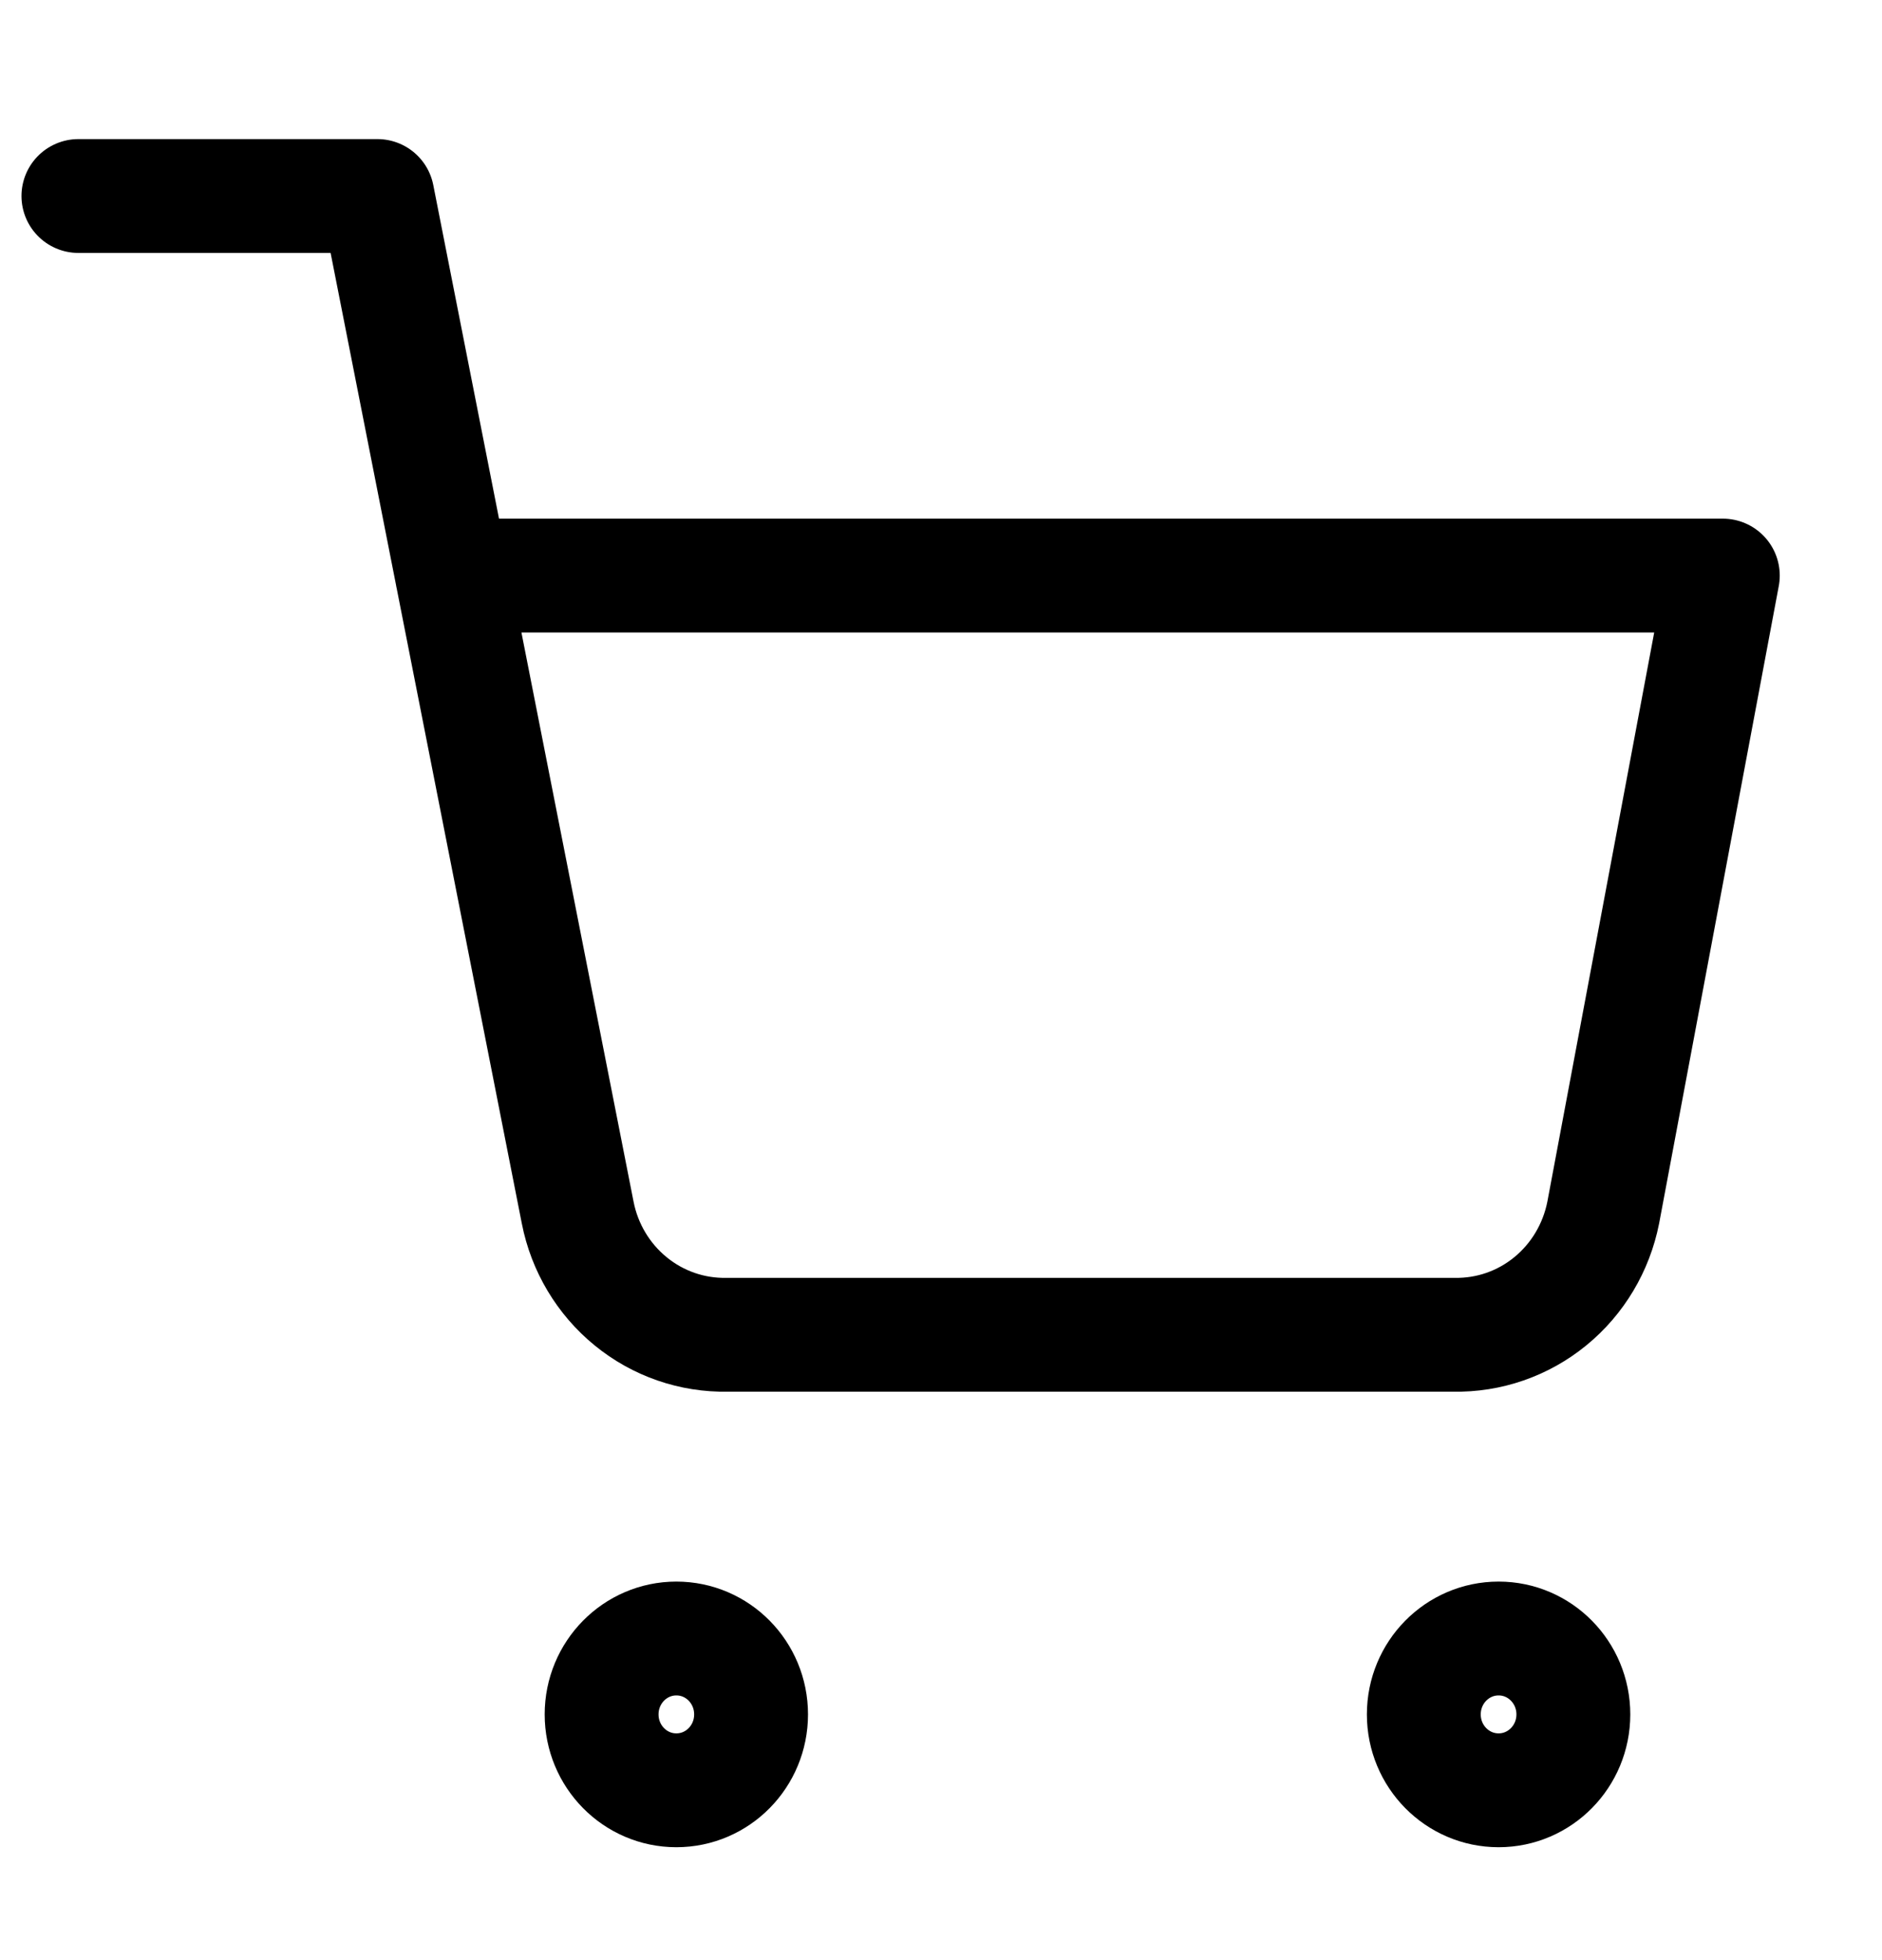 <svg width="24" height="25" viewBox="0 0 24 25" fill="none" xmlns="http://www.w3.org/2000/svg">
<path d="M8.625 22.834C9.152 22.834 9.578 22.401 9.578 21.866C9.578 21.331 9.152 20.898 8.625 20.898C8.099 20.898 7.672 21.331 7.672 21.866C7.672 22.401 8.099 22.834 8.625 22.834Z" stroke="black" stroke-width="1.452" stroke-linecap="round" stroke-linejoin="round"/>
<path d="M19.111 22.834C19.637 22.834 20.064 22.401 20.064 21.866C20.064 21.331 19.637 20.898 19.111 20.898C18.584 20.898 18.157 21.331 18.157 21.866C18.157 22.401 18.584 22.834 19.111 22.834Z" stroke="black" stroke-width="1.452" stroke-linecap="round" stroke-linejoin="round"/>
<path d="M1 2.5H4.813L7.367 15.466C7.454 15.911 7.693 16.312 8.042 16.597C8.39 16.882 8.826 17.033 9.273 17.024H18.538C18.986 17.033 19.422 16.882 19.77 16.597C20.119 16.312 20.357 15.911 20.445 15.466L21.97 7.341H5.766" stroke="black" stroke-width="1.452" stroke-linecap="round" stroke-linejoin="round"/>
</svg>
